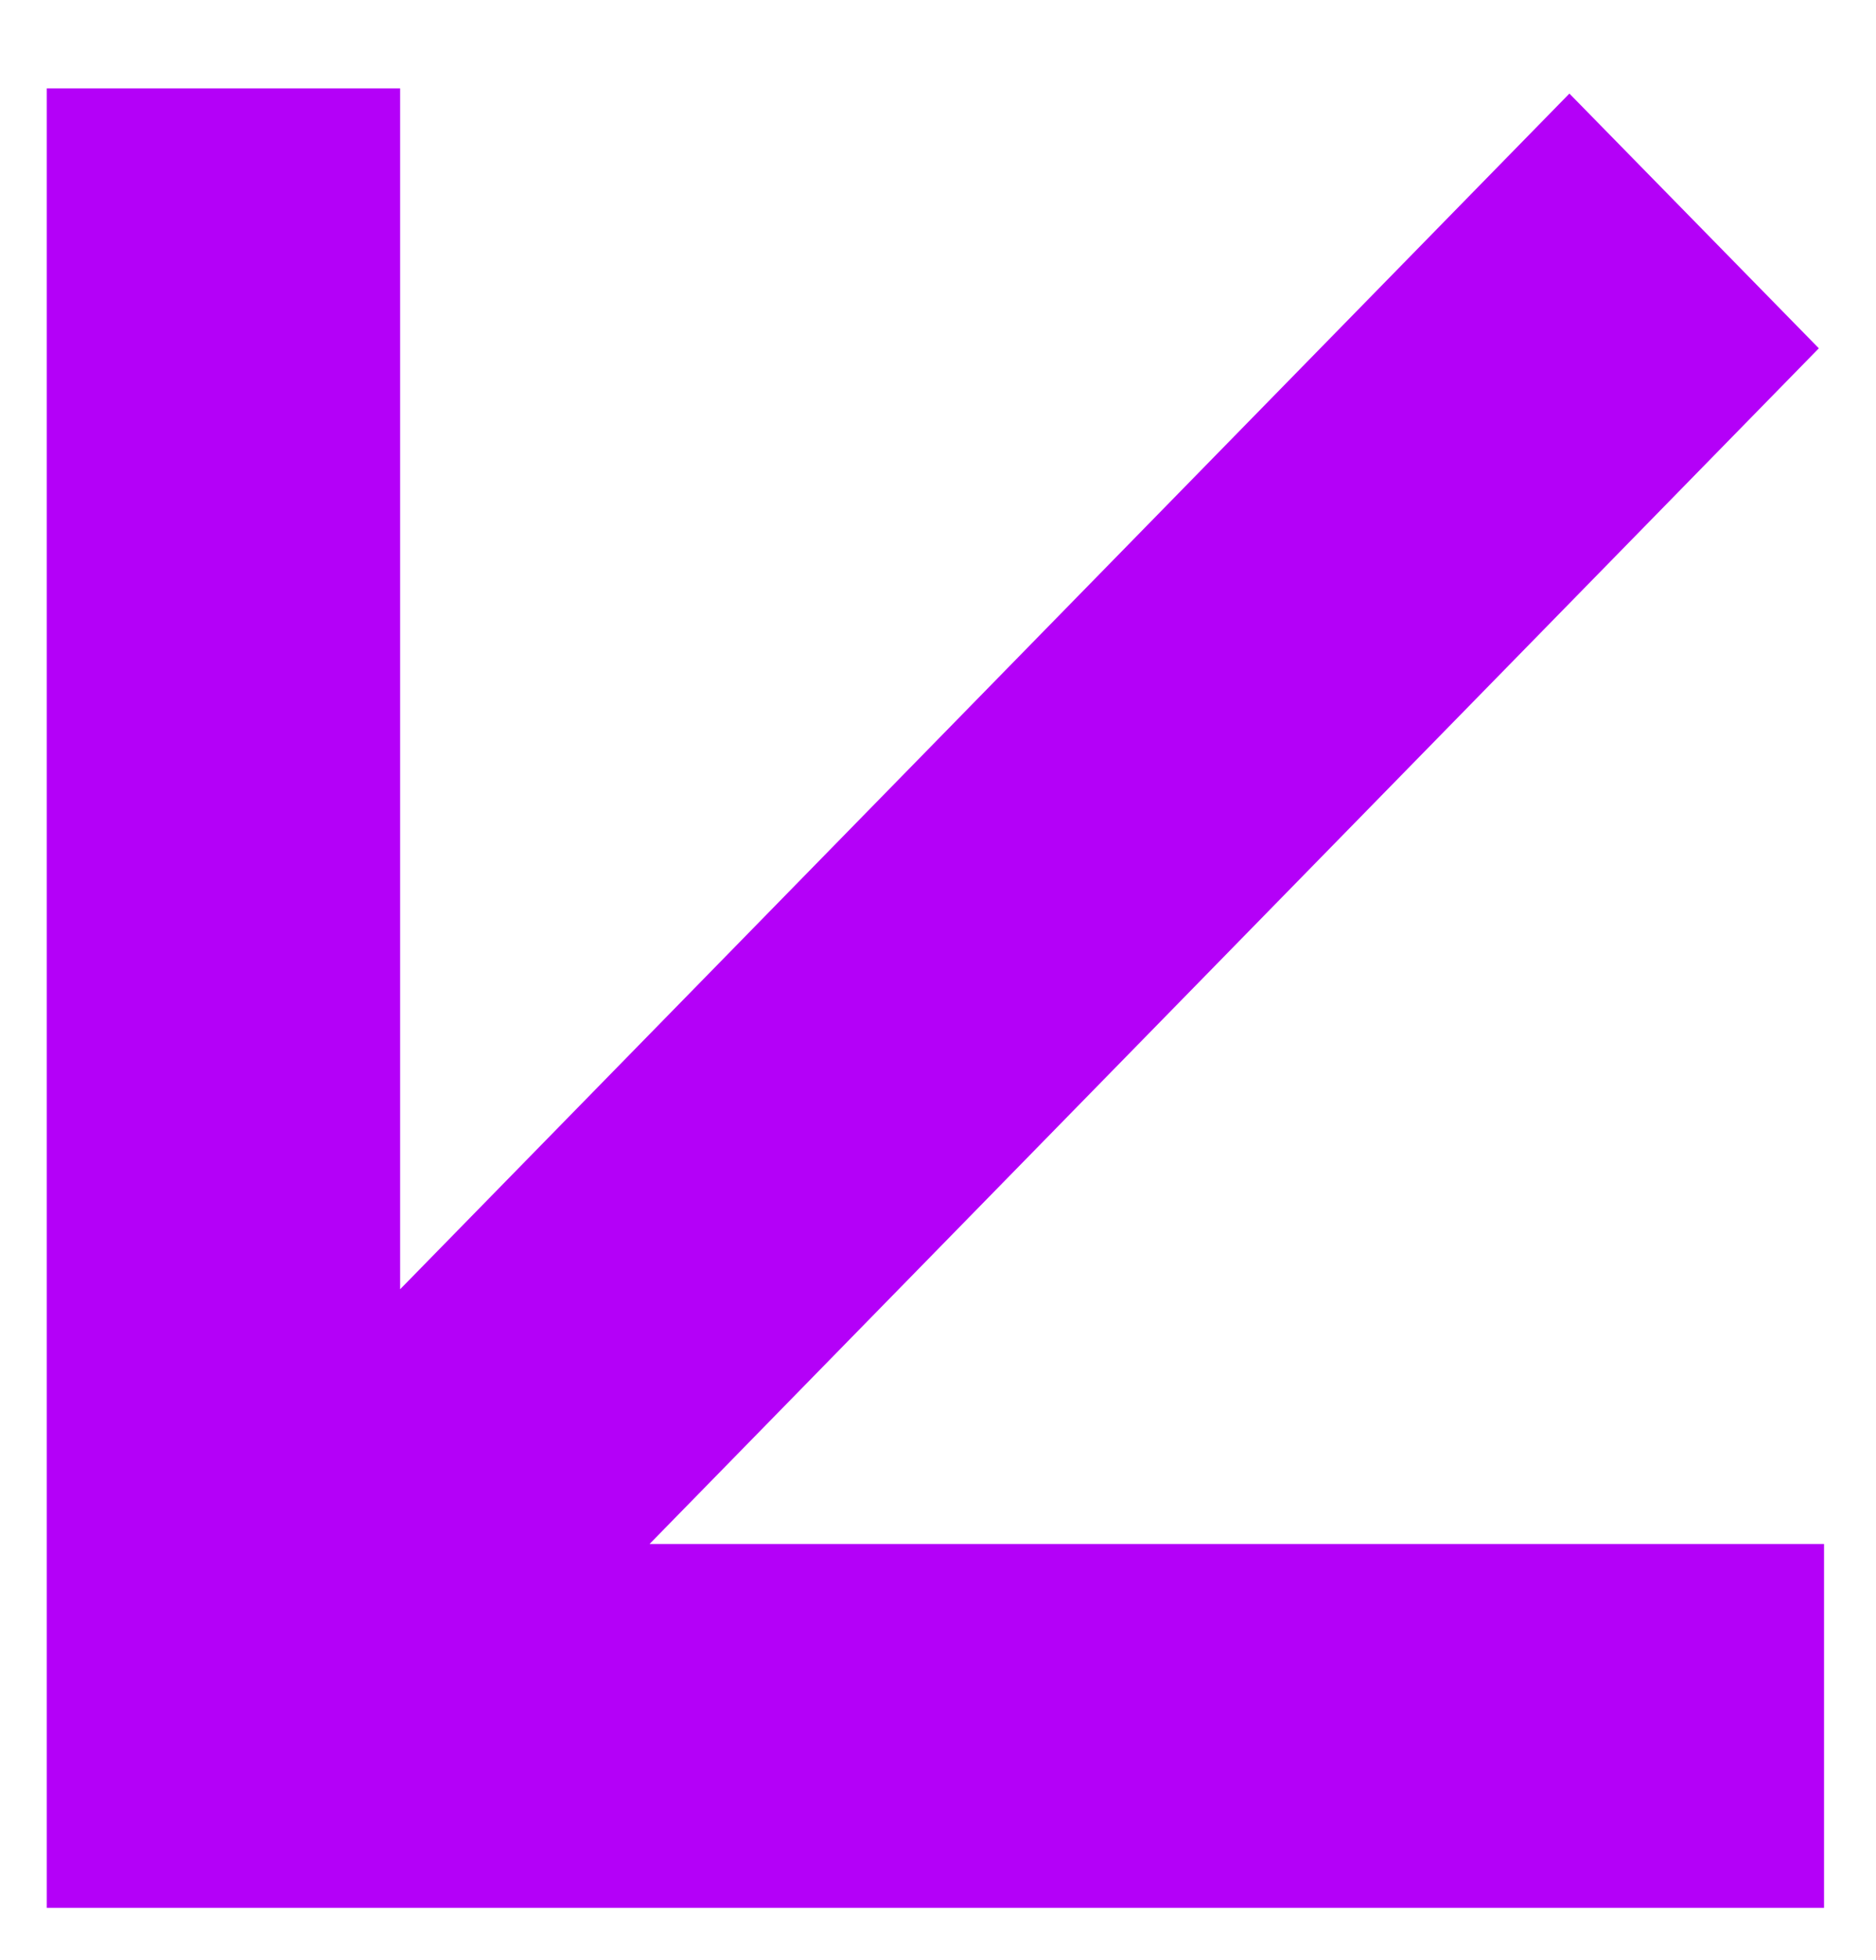 <?xml version="1.0" encoding="UTF-8"?>
<svg id="Layer_1" xmlns="http://www.w3.org/2000/svg" xmlns:xlink="http://www.w3.org/1999/xlink" version="1.1" viewBox="0 0 36.1 37.7">
  <!-- Generator: Adobe Illustrator 29.7.1, SVG Export Plug-In . SVG Version: 2.1.1 Build 8)  -->
  <defs>
    <style>
      .st0 {
        fill: none;
      }

      .st1 {
        clip-path: url(#clippath-1);
      }

      .st2 {
        fill: #b400f8;
      }

      .st3 {
        clip-path: url(#clippath);
      }
    </style>
    <clipPath id="clippath">
      <path class="st0" d="M-347.4-392.1l1688,79.4c3.2.2,5.7,2.8,5.7,6v1542.3c0,3.3-2.7,6-6,6H-347.7c-3.3,0-6-2.7-6-6V-386.1c0-3.3,2.7-6,6-6s.2,0,.3,0h0Z"/>
    </clipPath>
    <clipPath id="clippath-1">
      <polygon class="st0" points=".9 1.7 .9 29.7 .9 36.7 7.7 36.7 35.1 36.7 35.1 29.7 12.5 29.7 35 6.7 30.2 1.8 7.7 24.8 7.7 1.7 .9 1.7"/>
    </clipPath>
  </defs>
  <g class="st3">
    <g class="st1">
      <rect class="st2" x="-.1" y=".7" width="36.2" height="37"/>
    </g>
  </g>
</svg>